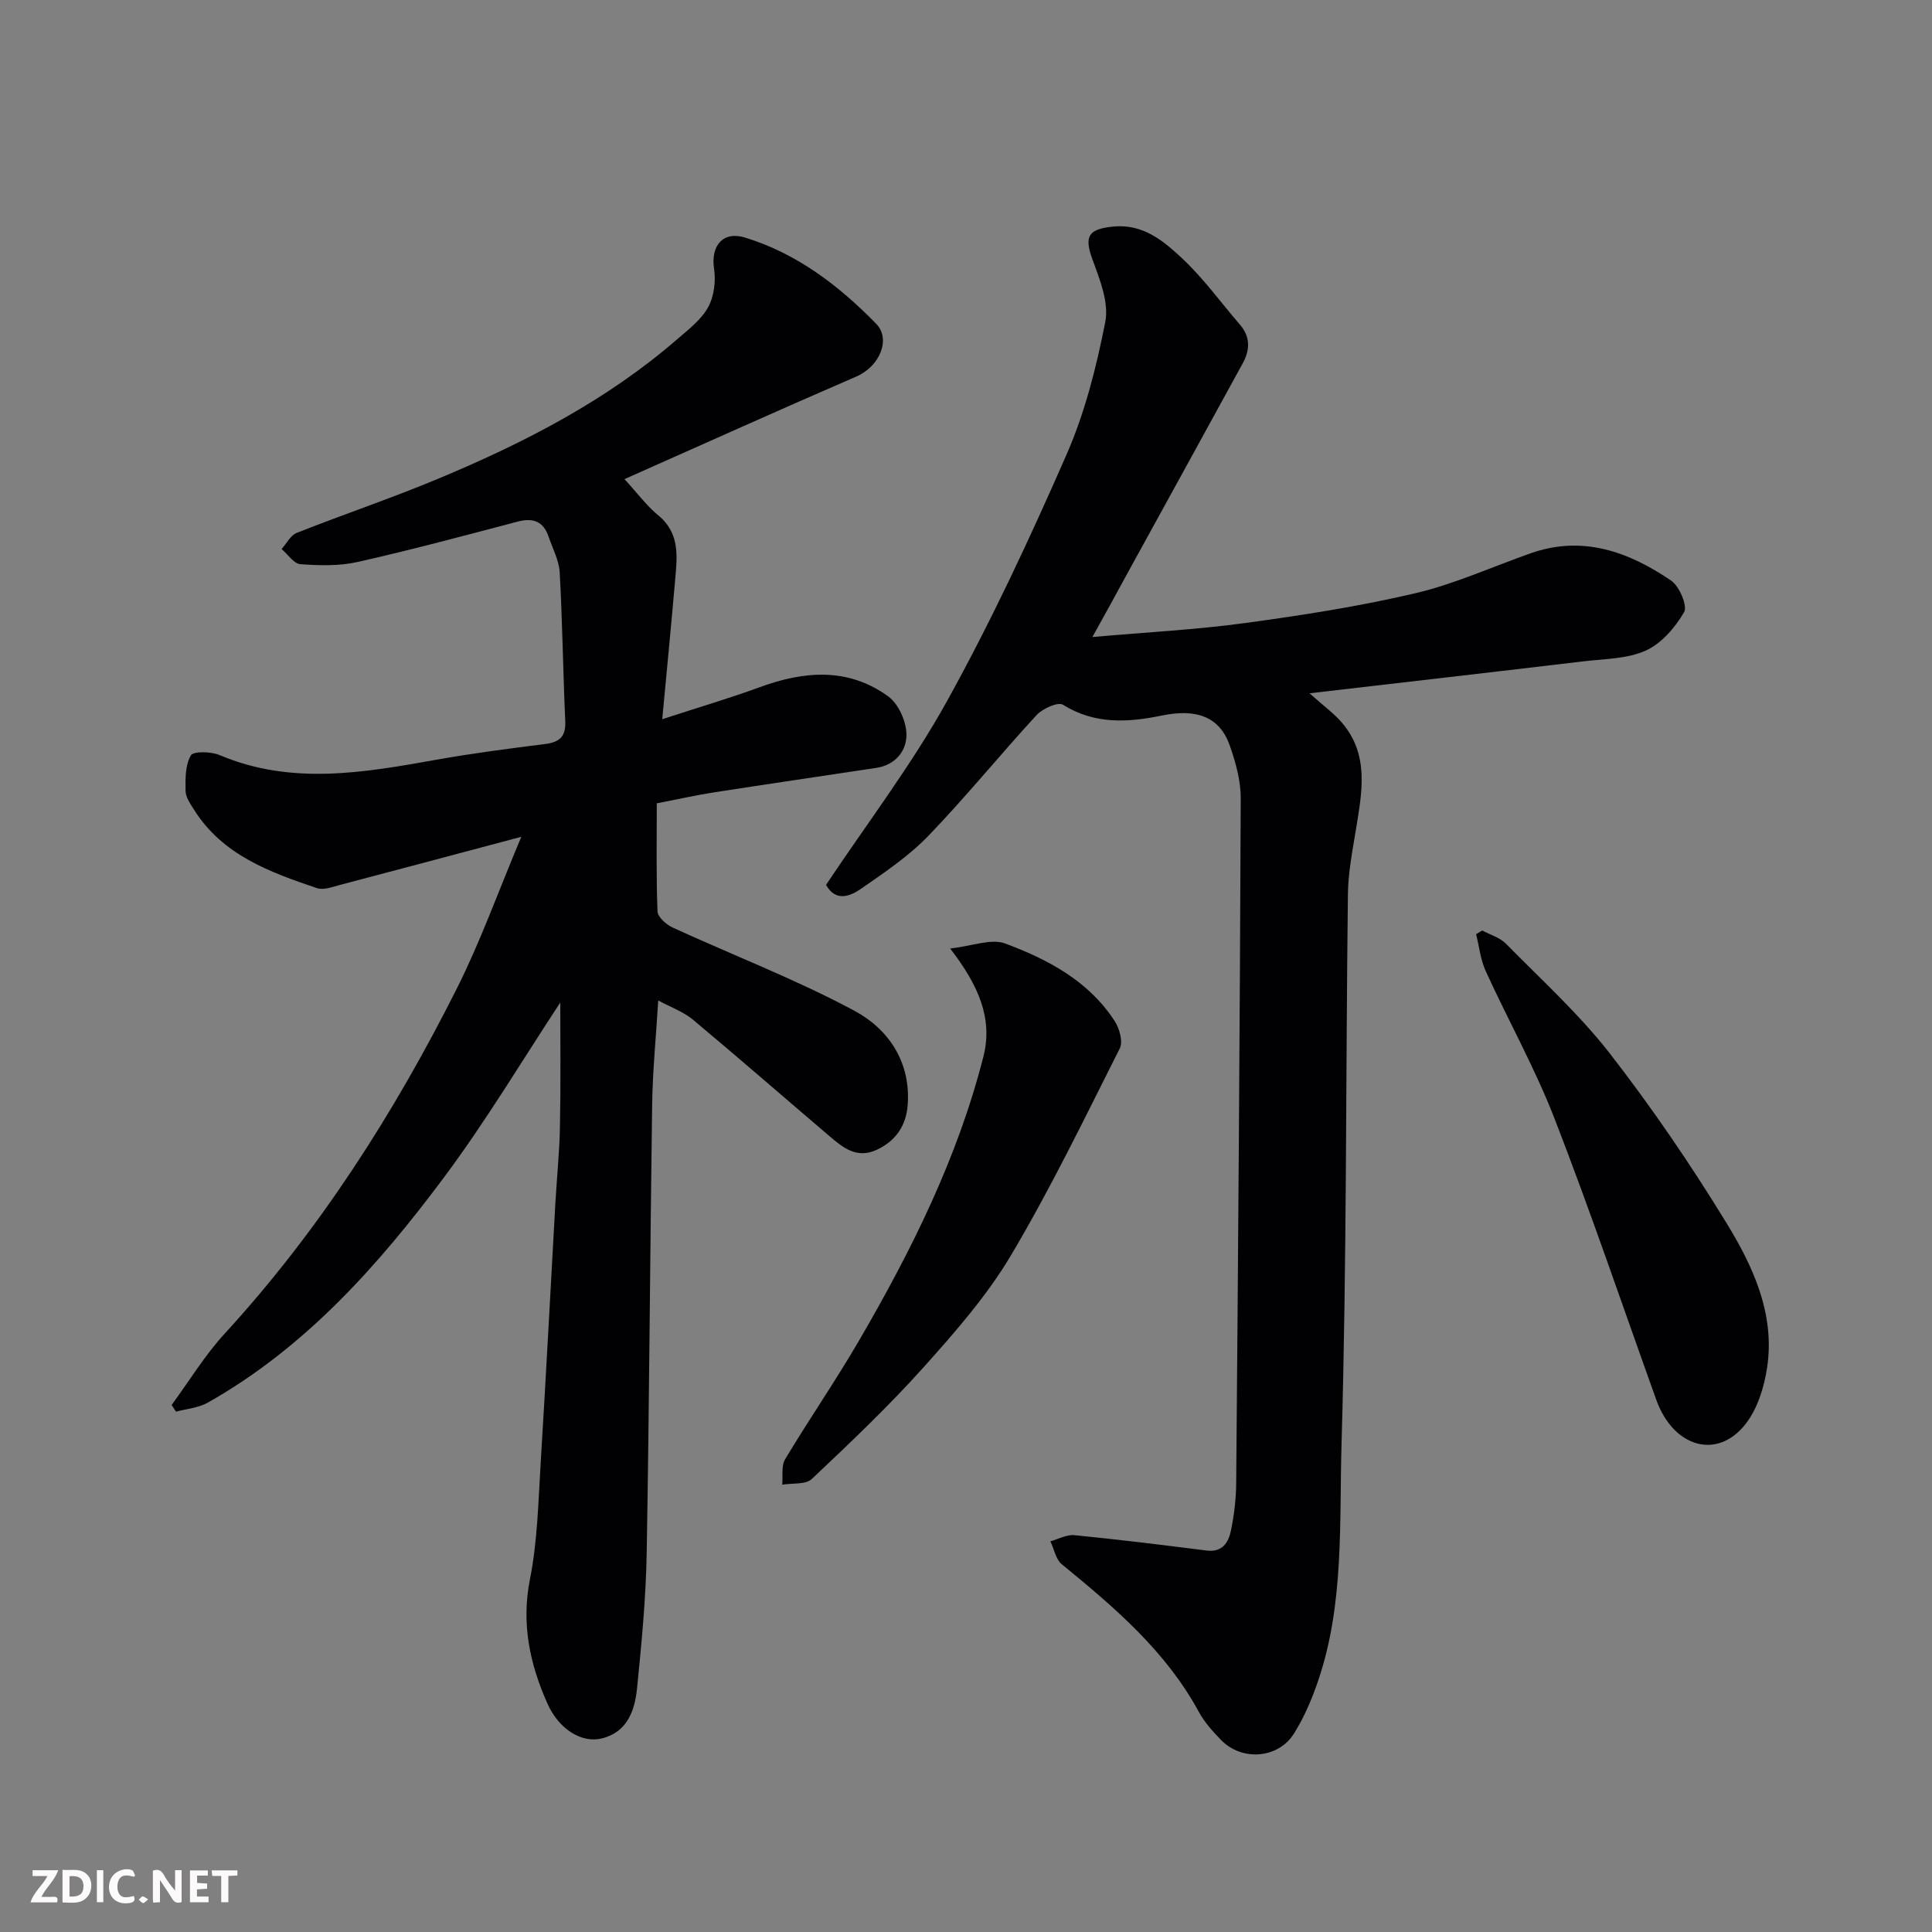 <svg enable-background="new 0 0 400 400" viewBox="0 0 400 400" xmlns="http://www.w3.org/2000/svg"><rect x="0" y="0" width="400" height="400" fill="#808080" stroke="none"/><path d="m116 207.57c-7.67 11.62-15.27 24.39-24.11 36.24-13.6 18.23-28.68 35.18-48.87 46.59-1.93 1.09-4.37 1.27-6.58 1.87-.3-.46-.61-.92-.91-1.38 3.64-4.95 6.86-10.28 10.99-14.78 19.63-21.4 35.07-45.62 48.05-71.42 4.86-9.67 8.52-19.94 13.36-31.44-13.47 3.58-25.49 6.8-37.52 9.96-1.56.41-3.41 1.13-4.78.67-9.78-3.31-19.52-6.82-25.44-16.21-.76-1.21-1.74-2.58-1.77-3.9-.05-2.5-.08-5.36 1.09-7.37.54-.92 4.22-.81 6-.05 14.94 6.3 29.95 3.6 45.04.91 7.4-1.32 14.87-2.28 22.33-3.22 3-.38 4.3-1.57 4.15-4.74-.46-10.26-.58-20.53-1.15-30.78-.14-2.5-1.46-4.95-2.3-7.4-1.08-3.19-3.21-3.97-6.43-3.12-11 2.9-22 5.85-33.1 8.35-3.81.86-7.92.74-11.85.46-1.37-.1-2.61-2.04-3.9-3.14 1.03-1.14 1.84-2.83 3.11-3.33 9.83-3.89 19.87-7.27 29.61-11.35 17.67-7.39 34.63-16.12 49.23-28.79 2.31-2.01 4.93-4 6.35-6.58 1.24-2.24 1.63-5.41 1.24-7.99-.72-4.71 1.82-7.85 6.39-6.45 10.76 3.29 19.44 9.94 27.18 17.86 3.08 3.15.76 8.81-4.12 10.92-15.87 6.86-31.62 13.97-48 21.24 2.7 2.93 4.6 5.53 7.01 7.51 4.63 3.82 3.87 8.78 3.45 13.71-.78 9-1.66 17.99-2.64 28.48 7.7-2.51 14.01-4.36 20.17-6.62 9.23-3.39 18.34-4.12 26.63 1.91 2.1 1.53 3.7 5.1 3.76 7.77.07 3.48-2.24 6.42-6.28 7.03-11.14 1.68-22.29 3.31-33.43 5.04-3.86.6-7.68 1.46-11.98 2.29 0 7.45-.14 14.92.15 22.38.05 1.17 1.82 2.73 3.14 3.34 12.54 5.76 25.5 10.72 37.63 17.23 7.07 3.79 11.72 10.65 11.02 19.56-.32 4.16-2.39 7.33-6.33 9.19-4.26 2.02-7.13-.48-9.99-2.91-9.4-8-18.69-16.11-28.16-24.02-1.95-1.62-4.5-2.52-7.16-3.95-.46 7.57-1.16 14.57-1.26 21.59-.44 30.93-.59 61.86-1.13 92.78-.16 9.37-1.06 18.74-2 28.07-.47 4.62-2.05 9.1-7.37 10.36-4.16.98-8.83-1.96-11.17-7.21-3.65-8.19-5.46-16.53-3.63-25.76 1.56-7.86 1.73-16.02 2.22-24.06 1.11-17.96 2.03-35.93 3.05-53.9.3-5.27.85-10.53.94-15.8.18-8.88.07-17.75.07-25.64z" fill="#010103"/><path d="m226.17 131.89c11.42-1.01 21.59-1.53 31.64-2.9 11.8-1.61 23.61-3.44 35.19-6.16 8.17-1.92 15.95-5.48 23.91-8.28 10.78-3.8 20.29-.31 29.07 5.65 1.72 1.17 3.45 5.25 2.69 6.55-1.85 3.18-4.7 6.5-7.96 7.96-3.87 1.73-8.58 1.7-12.94 2.22-18.36 2.19-36.72 4.29-56.65 6.61 3.05 2.73 5.1 4.19 6.68 6.04 5.71 6.65 4.21 14.33 2.96 21.99-.74 4.52-1.64 9.08-1.69 13.63-.46 37.93-.22 75.87-1.32 113.77-.47 16.33.57 33.02-4.81 48.92-1.29 3.81-2.9 7.61-5.02 11-3.28 5.26-10.85 5.79-15.14 1.33-1.7-1.76-3.42-3.65-4.57-5.78-6.85-12.64-17.5-21.67-28.37-30.57-1.25-1.02-1.6-3.15-2.37-4.76 1.66-.45 3.37-1.42 4.97-1.27 9.13.9 18.24 2.02 27.34 3.18 3.31.42 4.57-1.66 5.08-4.16.65-3.2 1.06-6.51 1.08-9.78.4-47.26.76-94.52.94-141.78.01-3.66-1.04-7.45-2.27-10.95-2.07-5.9-6.81-7.7-14.05-6.21-7.02 1.45-13.9 1.88-20.49-2.23-1.02-.64-4.2.78-5.44 2.12-7.59 8.24-14.66 16.97-22.43 25.03-4.05 4.2-9.04 7.55-13.87 10.91-2.3 1.6-5.27 2.83-7.31-.76 8.47-12.72 17.73-24.84 25.05-38.05 9.14-16.51 17.15-33.71 24.73-51.01 3.81-8.7 6.21-18.17 8.04-27.53.77-3.96-1.11-8.69-2.61-12.77-1.81-4.91-.98-6.41 4.22-6.94 6.19-.62 10.41 2.95 14.28 6.56 4.42 4.13 8.01 9.14 11.99 13.75 2.2 2.55 2.08 5.26.57 8.01-8.07 14.75-16.18 29.48-24.28 44.22-1.92 3.56-3.89 7.11-6.84 12.44z" fill="#010103"/><path d="m196.72 196.38c4.64-.52 8.49-2.11 11.35-1.05 8.89 3.3 17.35 7.77 22.74 16.12.98 1.51 1.72 4.23 1.03 5.61-7.27 14.42-14.31 29-22.54 42.86-4.97 8.37-11.57 15.89-18.11 23.19-7.27 8.1-15.19 15.62-23.12 23.1-1.28 1.2-4.04.82-6.12 1.18.17-1.78-.23-3.89.6-5.27 4.95-8.25 10.42-16.18 15.26-24.49 10.85-18.63 20.45-37.87 25.8-58.9 1.99-7.84-1.01-14.75-6.89-22.35z" fill="#010103"/><path d="m306.88 192.65c1.66.89 3.65 1.45 4.91 2.74 7.32 7.44 15.13 14.53 21.51 22.72 8.68 11.17 16.7 22.94 24.09 35 5.54 9.03 10.15 18.91 8.47 30.05-.61 4.03-1.97 8.45-4.41 11.6-5.85 7.58-14.99 4.93-18.53-4.93-6.97-19.42-13.6-38.98-21.06-58.21-4.06-10.47-9.6-20.35-14.27-30.59-1.07-2.35-1.34-5.07-1.98-7.62.43-.25.85-.51 1.27-.76z" fill="#010103"/><g fill="#fcfafa"><path d="m37.59 393.81c-.92.31-1.52.05-2-.78-.7-1.2-1.52-2.34-2.47-3.78v4.59c-.55.03-.95.05-1.41.07-.03-.37-.06-.64-.06-.91 0-1.91 0-3.81 0-5.7 1.13-.41 1.77-.03 2.29.91.62 1.11 1.38 2.14 2.31 3.19v-4.2h1.35v6.61z"/><path d="m12.94 393.88v-6.75c1.9.19 3.93-.54 5.37 1.29.8 1.01.78 2.88.03 3.97-1.37 1.97-3.4 1.51-5.4 1.49m1.45-1.22c2.04.12 2.92-.58 2.89-2.21-.03-1.51-.98-2.19-2.89-2z"/><path d="m11.81 393.87h-5.49c.68-2.18 2.47-3.48 3.51-5.45h-3.08v-1.21h5.29c-.71 2.13-2.44 3.48-3.47 5.51.86 0 1.63.04 2.39-.01.79-.05 1.14.21.85 1.16"/><path d="m39.33 393.86v-6.61h3.7v1.07h-2.22v1.52c.68.04 1.34.09 2.07.13v1.07c-.72.05-1.38.09-2.1.14v1.48h2.4v1.19h-3.84z"/><path d="m27.71 388.56c-1.15-.3-2.46-.61-3.1.64-.37.73-.41 1.93-.06 2.67.63 1.35 1.99.93 3.17.68.35.94-.01 1.32-.93 1.46-1.62.25-3.05-.27-3.76-1.48-.73-1.24-.6-3.03.31-4.17.88-1.11 2.71-1.7 4-1.16.32.13.44.74.65 1.12-.1.08-.19.16-.28.24"/><path d="m49.15 387.24v1.07c-.59.02-1.17.05-1.87.08v5.44h-1.48v-5.44h-1.85c-.05-.4-.08-.73-.13-1.15z"/><path d="m20.06 387.21h1.33v6.62h-1.33z"/><path d="m30.68 393.25c-.49.38-.8.79-1.05.76-.32-.05-.6-.45-.9-.7.26-.24.51-.64.8-.67.29-.04.62.3 1.15.61"/></g></svg>